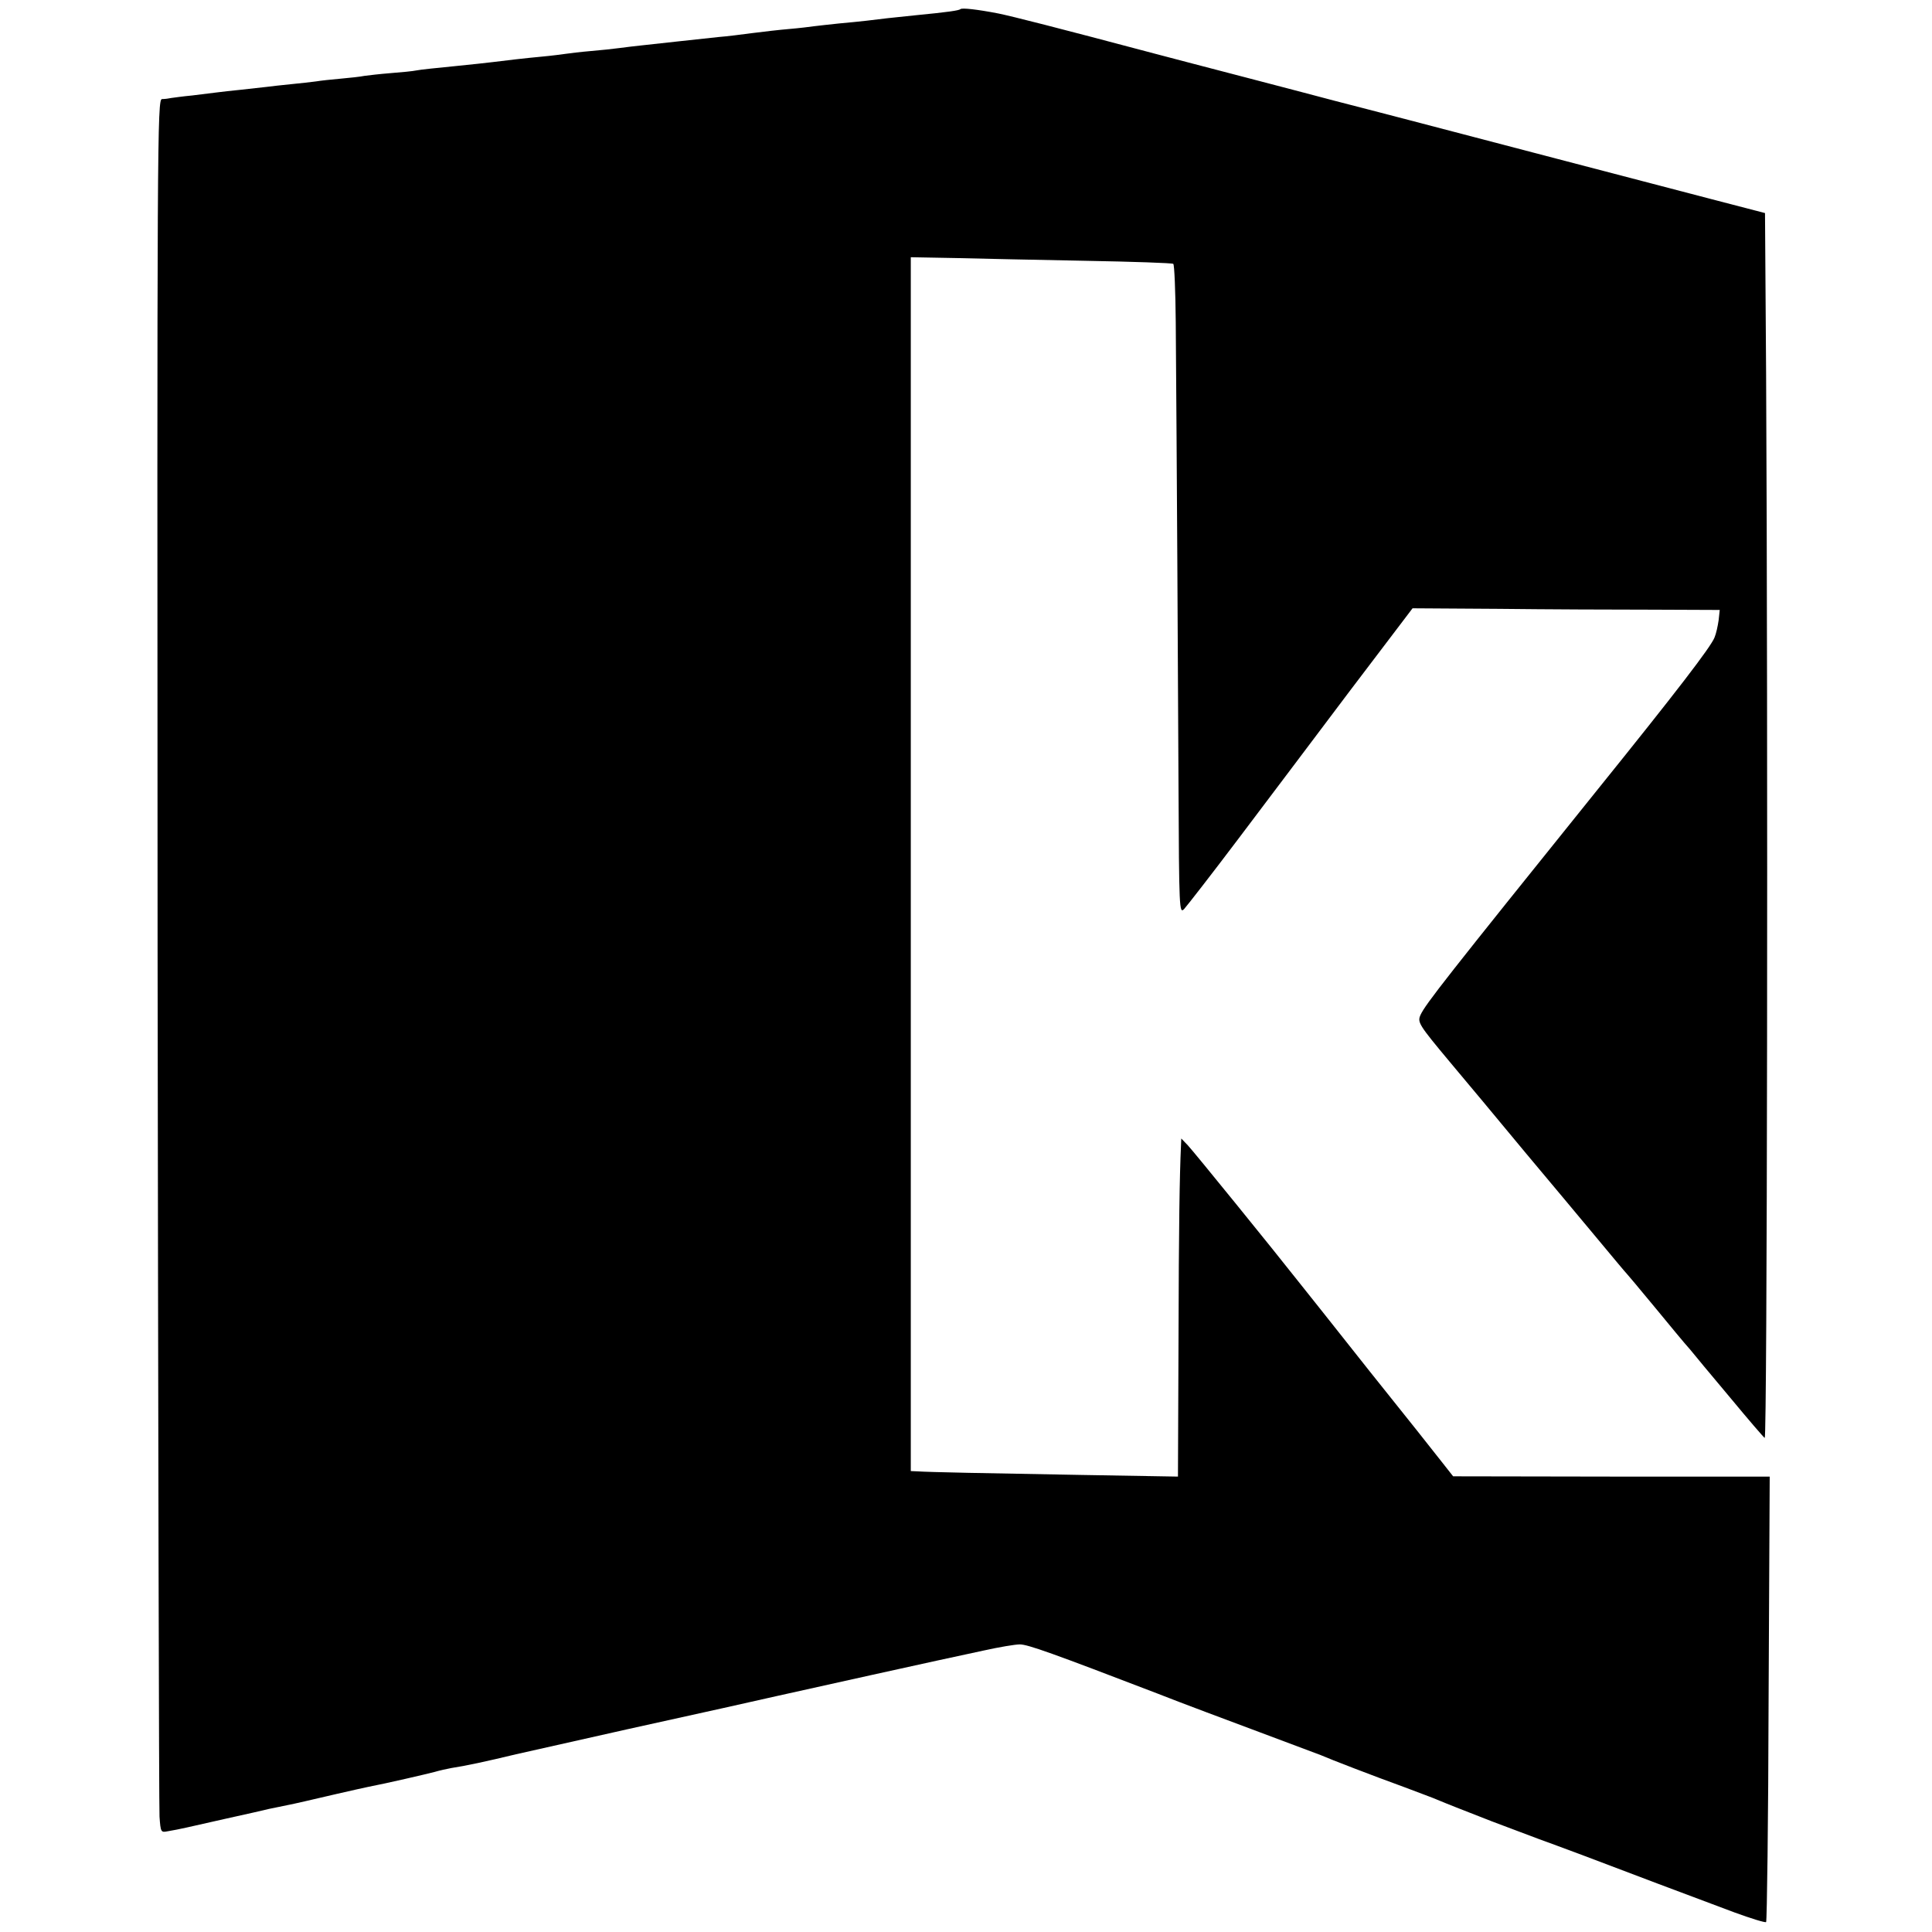 <?xml version="1.0" standalone="no"?>
<!DOCTYPE svg PUBLIC "-//W3C//DTD SVG 20010904//EN"
 "http://www.w3.org/TR/2001/REC-SVG-20010904/DTD/svg10.dtd">
<svg version="1.0" xmlns="http://www.w3.org/2000/svg"
 width="700pt" height="700pt" viewBox="0 0 700 700"
 preserveAspectRatio="xMidYMid meet">
<g transform="translate(0,700) scale(0.1,-0.1)"
fill="#000000" stroke="none">
<path d="M3480 6967 c-5 -5 -46 -11 -160 -22 -81 -8 -141 -15 -180 -20 -19 -2
-64 -7 -100 -10 -36 -4 -76 -8 -90 -10 -14 -2 -54 -7 -90 -10 -36 -3 -96 -10
-135 -15 -38 -5 -92 -12 -120 -14 -71 -8 -244 -26 -285 -31 -19 -2 -53 -6 -75
-9 -22 -3 -69 -8 -105 -11 -36 -3 -76 -8 -90 -10 -14 -2 -52 -7 -85 -10 -65
-6 -132 -14 -180 -20 -16 -2 -79 -9 -140 -15 -60 -6 -121 -12 -135 -15 -14 -3
-56 -7 -95 -10 -38 -3 -81 -8 -95 -10 -14 -3 -52 -7 -85 -10 -33 -3 -73 -7
-90 -10 -16 -2 -57 -7 -90 -10 -33 -3 -73 -8 -90 -10 -16 -2 -57 -6 -90 -10
-33 -3 -73 -8 -90 -10 -16 -2 -57 -7 -89 -11 -33 -3 -67 -8 -75 -9 -9 -2 -24
-4 -34 -4 -17 -1 -18 -119 -16 -3083 2 -1696 5 -3109 7 -3140 4 -57 5 -58 30
-53 47 8 66 13 208 45 77 17 148 33 159 36 19 4 45 9 92 19 13 3 31 7 40 9 24
6 203 47 228 52 59 11 214 47 240 54 17 5 44 11 60 14 53 8 127 24 235 50 58
13 240 54 405 91 308 68 435 96 540 120 71 16 607 135 750 165 54 12 113 22
130 22 29 0 118 -32 496 -177 91 -36 258 -98 370 -140 112 -42 213 -80 224
-84 34 -15 195 -77 300 -115 55 -21 110 -41 123 -47 48 -20 72 -29 197 -78 72
-27 148 -56 170 -64 22 -8 96 -35 165 -61 144 -55 386 -146 544 -205 60 -22
112 -38 115 -35 3 3 8 368 9 810 l4 804 -574 0 -573 1 -37 47 c-20 26 -139
176 -265 333 -125 158 -241 304 -258 325 -92 117 -381 473 -401 494 l-24 25
-1 -25 c-5 -110 -8 -282 -9 -708 l-2 -492 -352 6 c-345 6 -549 10 -593 13
l-23 1 0 2199 0 2199 163 -3 c89 -2 301 -7 472 -10 170 -3 312 -8 316 -11 4
-2 8 -97 9 -211 4 -509 8 -1255 10 -1682 2 -447 3 -462 20 -445 10 11 99 125
197 255 98 130 280 371 404 536 l227 299 313 -2 c173 -2 423 -3 557 -3 l243
-1 -4 -37 c-3 -21 -9 -49 -15 -63 -14 -35 -136 -194 -427 -555 -543 -675 -620
-773 -638 -812 -12 -27 -8 -34 108 -173 101 -120 122 -146 275 -330 62 -74
122 -146 134 -160 12 -14 66 -79 121 -145 55 -66 104 -125 110 -131 9 -10 29
-34 107 -128 46 -56 102 -124 122 -146 11 -14 76 -92 144 -173 67 -81 124
-147 126 -147 9 0 12 2542 5 3851 l-4 587 -200 52 c-110 29 -360 94 -555 145
-195 51 -436 114 -535 140 -99 26 -220 57 -270 70 -49 13 -193 51 -320 84
-126 33 -273 71 -325 85 -369 98 -519 136 -572 147 -77 15 -132 21 -138 16z"/>
</g>
</svg>
